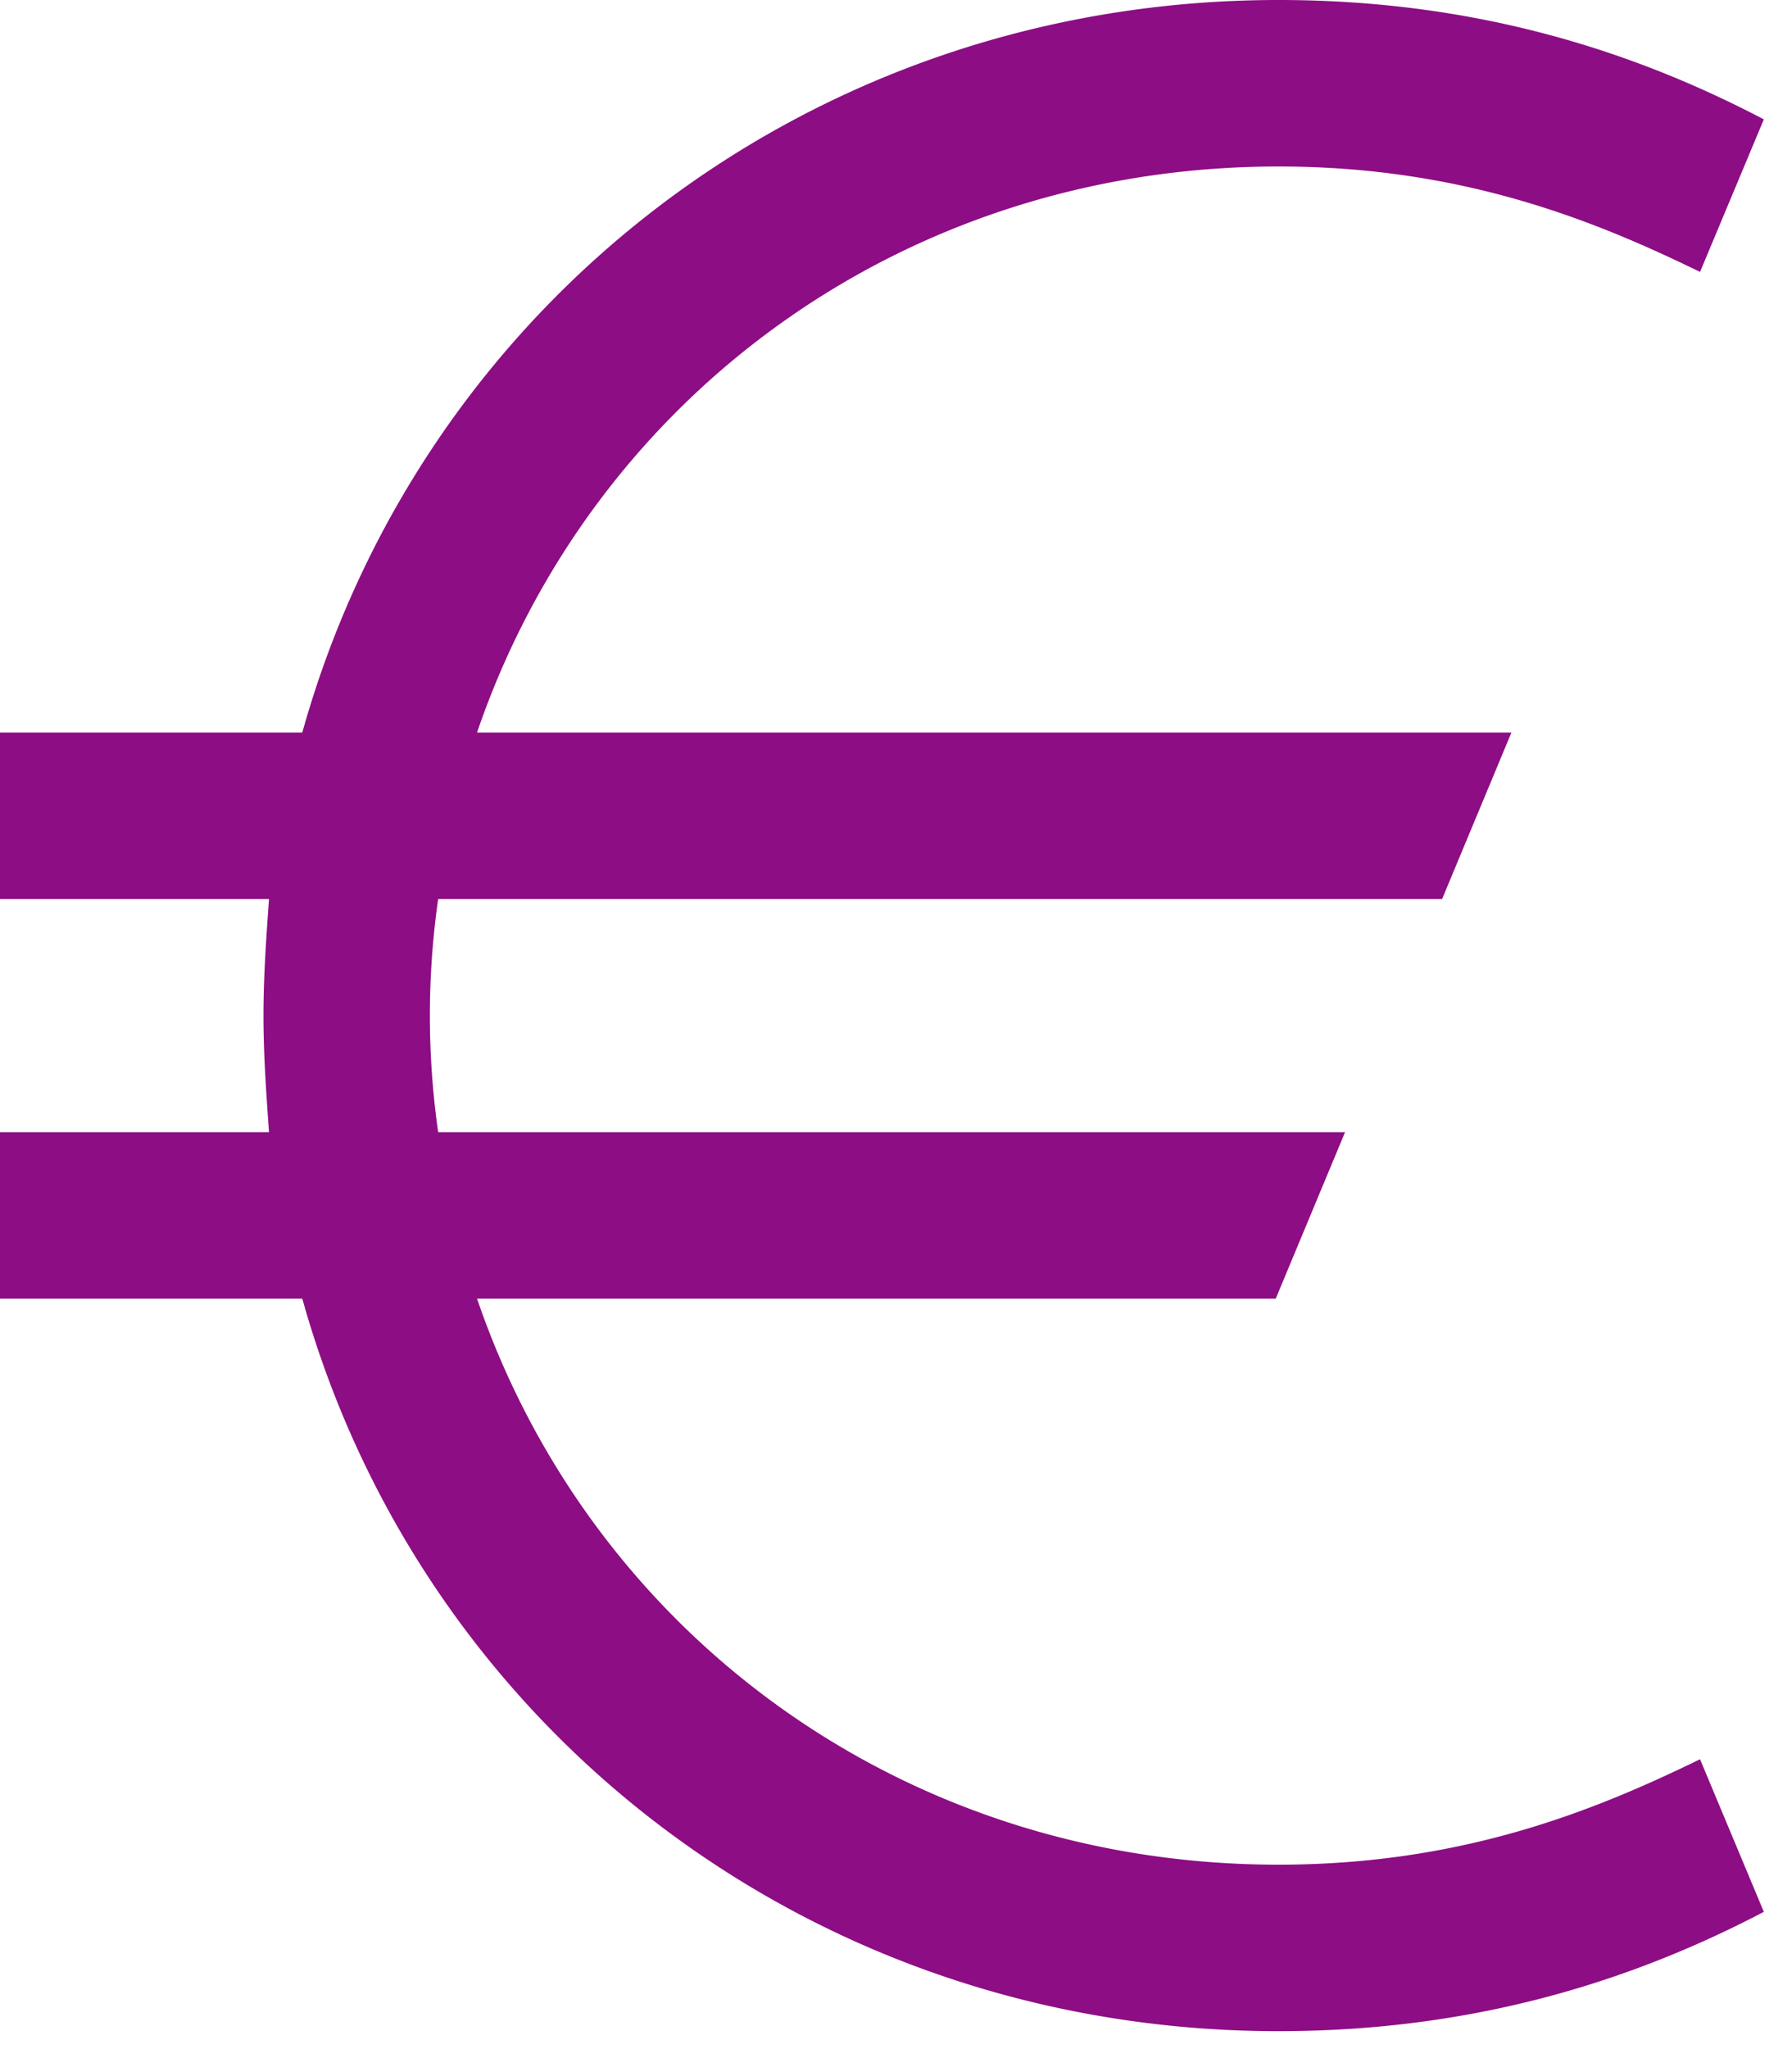 <svg aria-hidden="true" class="serviceCard__icon" xmlns="http://www.w3.org/2000/svg" width="35" height="40" fill="none">
  <path fill="#8D0D84" d="M24.97 39.65c-9.153 0-16.737-5.958-19.066-14.3H0V22.1h5.254c-.054-.758-.108-1.517-.108-2.275s.054-1.517.108-2.275H0V14.3h5.904C8.234 5.958 15.817 0 24.971 0c4.008 0 7.096 1.083 9.479 2.33l-1.246 2.978C31.2 4.333 28.6 3.25 24.971 3.25c-7.367 0-13.434 4.55-15.654 11.05H29.52l-1.354 3.25H8.558a16.068 16.068 0 0 0 0 4.55h17.713l-1.354 3.25h-15.6c2.22 6.5 8.287 11.05 15.654 11.05 3.629 0 6.229-1.083 8.233-2.058l1.246 2.979c-2.383 1.246-5.47 2.329-9.48 2.329Z"></path>
</svg>
